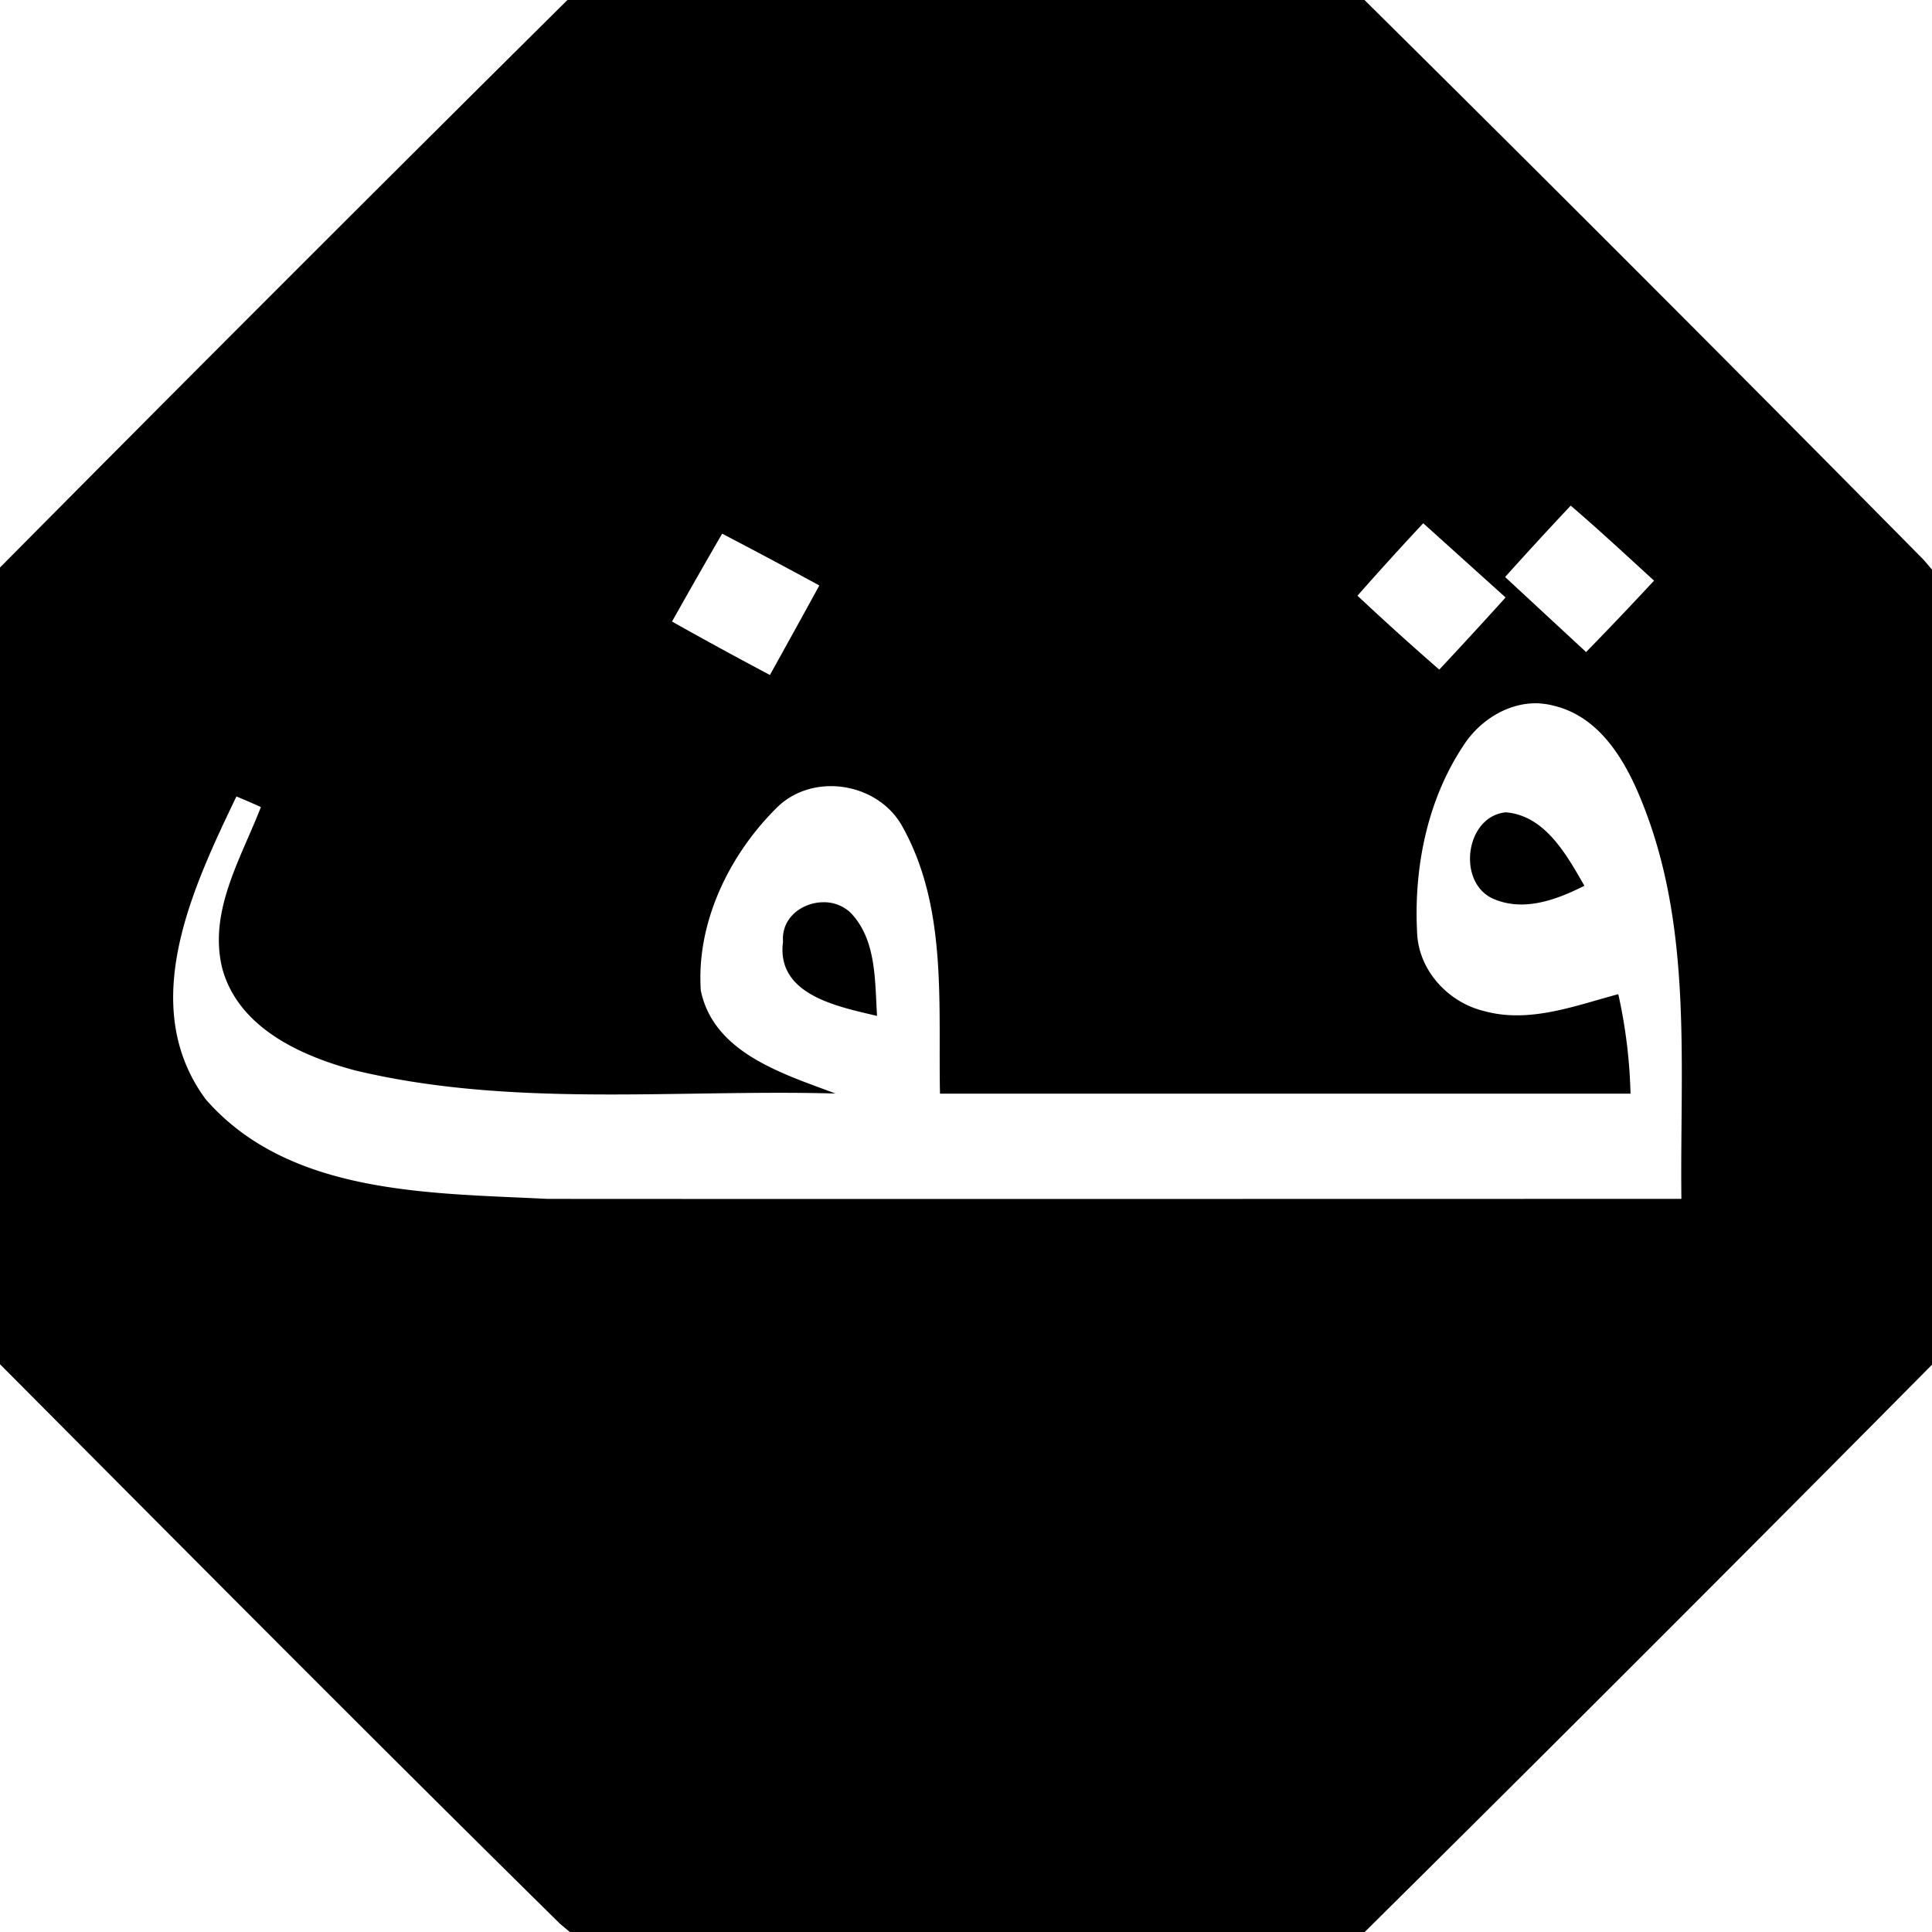 <svg xmlns="http://www.w3.org/2000/svg" width="24" height="24"><path d="M7.049 0Q3.509 3.51 0 7.05v9.897c2.312 2.323 4.622 4.651 6.957 6.951l.121.102h9.875q3.54-3.507 7.047-7.047V7.076l-.102-.12A860 860 0 0 0 16.95 0zm12.463 6.281c.352.302.693.619 1.035.932q-.417.45-.844.887l-1.006-.932a52 52 0 0 1 .815-.887M17.68 6.5l1.023.922q-.408.452-.824.896a37 37 0 0 1-1.016-.918q.401-.455.817-.9m-8.71.129q.608.317 1.208.644-.305.557-.614 1.112a57 57 0 0 1-1.216-.664q.308-.548.623-1.092m10.16 2.11q.084.005.167.027c.613.144.935.757 1.139 1.298.588 1.541.43 3.215.45 4.829-4.695 0-9.391.003-14.087 0-1.453-.074-3.208-.046-4.246-1.239-.857-1.167-.162-2.622.383-3.76a12 12 0 0 1 .304.131c-.247.64-.658 1.301-.478 2.012.204.732.973 1.08 1.648 1.26 1.953.467 3.98.233 5.967.287-.648-.244-1.509-.501-1.672-1.277-.059-.841.35-1.684.938-2.268.45-.455 1.278-.32 1.574.244.554 1.003.435 2.199.459 3.303h8.578a6.4 6.4 0 0 0-.152-1.236c-.54.144-1.107.366-1.67.209-.438-.106-.801-.494-.828-.952-.046-.808.118-1.654.568-2.336.204-.324.574-.557.959-.533m-.427 1.353c-.5.05-.608.858-.168 1.068.38.175.798.02 1.145-.156-.22-.381-.486-.872-.977-.912m-8.474 1.117c-.264 0-.527.192-.504.49-.088.663.685.807 1.168.922-.028-.436-.005-.95-.332-1.285a.48.48 0 0 0-.332-.127m7.068 12.287c-.086.078-.168.18-.262.258.094-.078.176-.18.262-.258"/></svg>